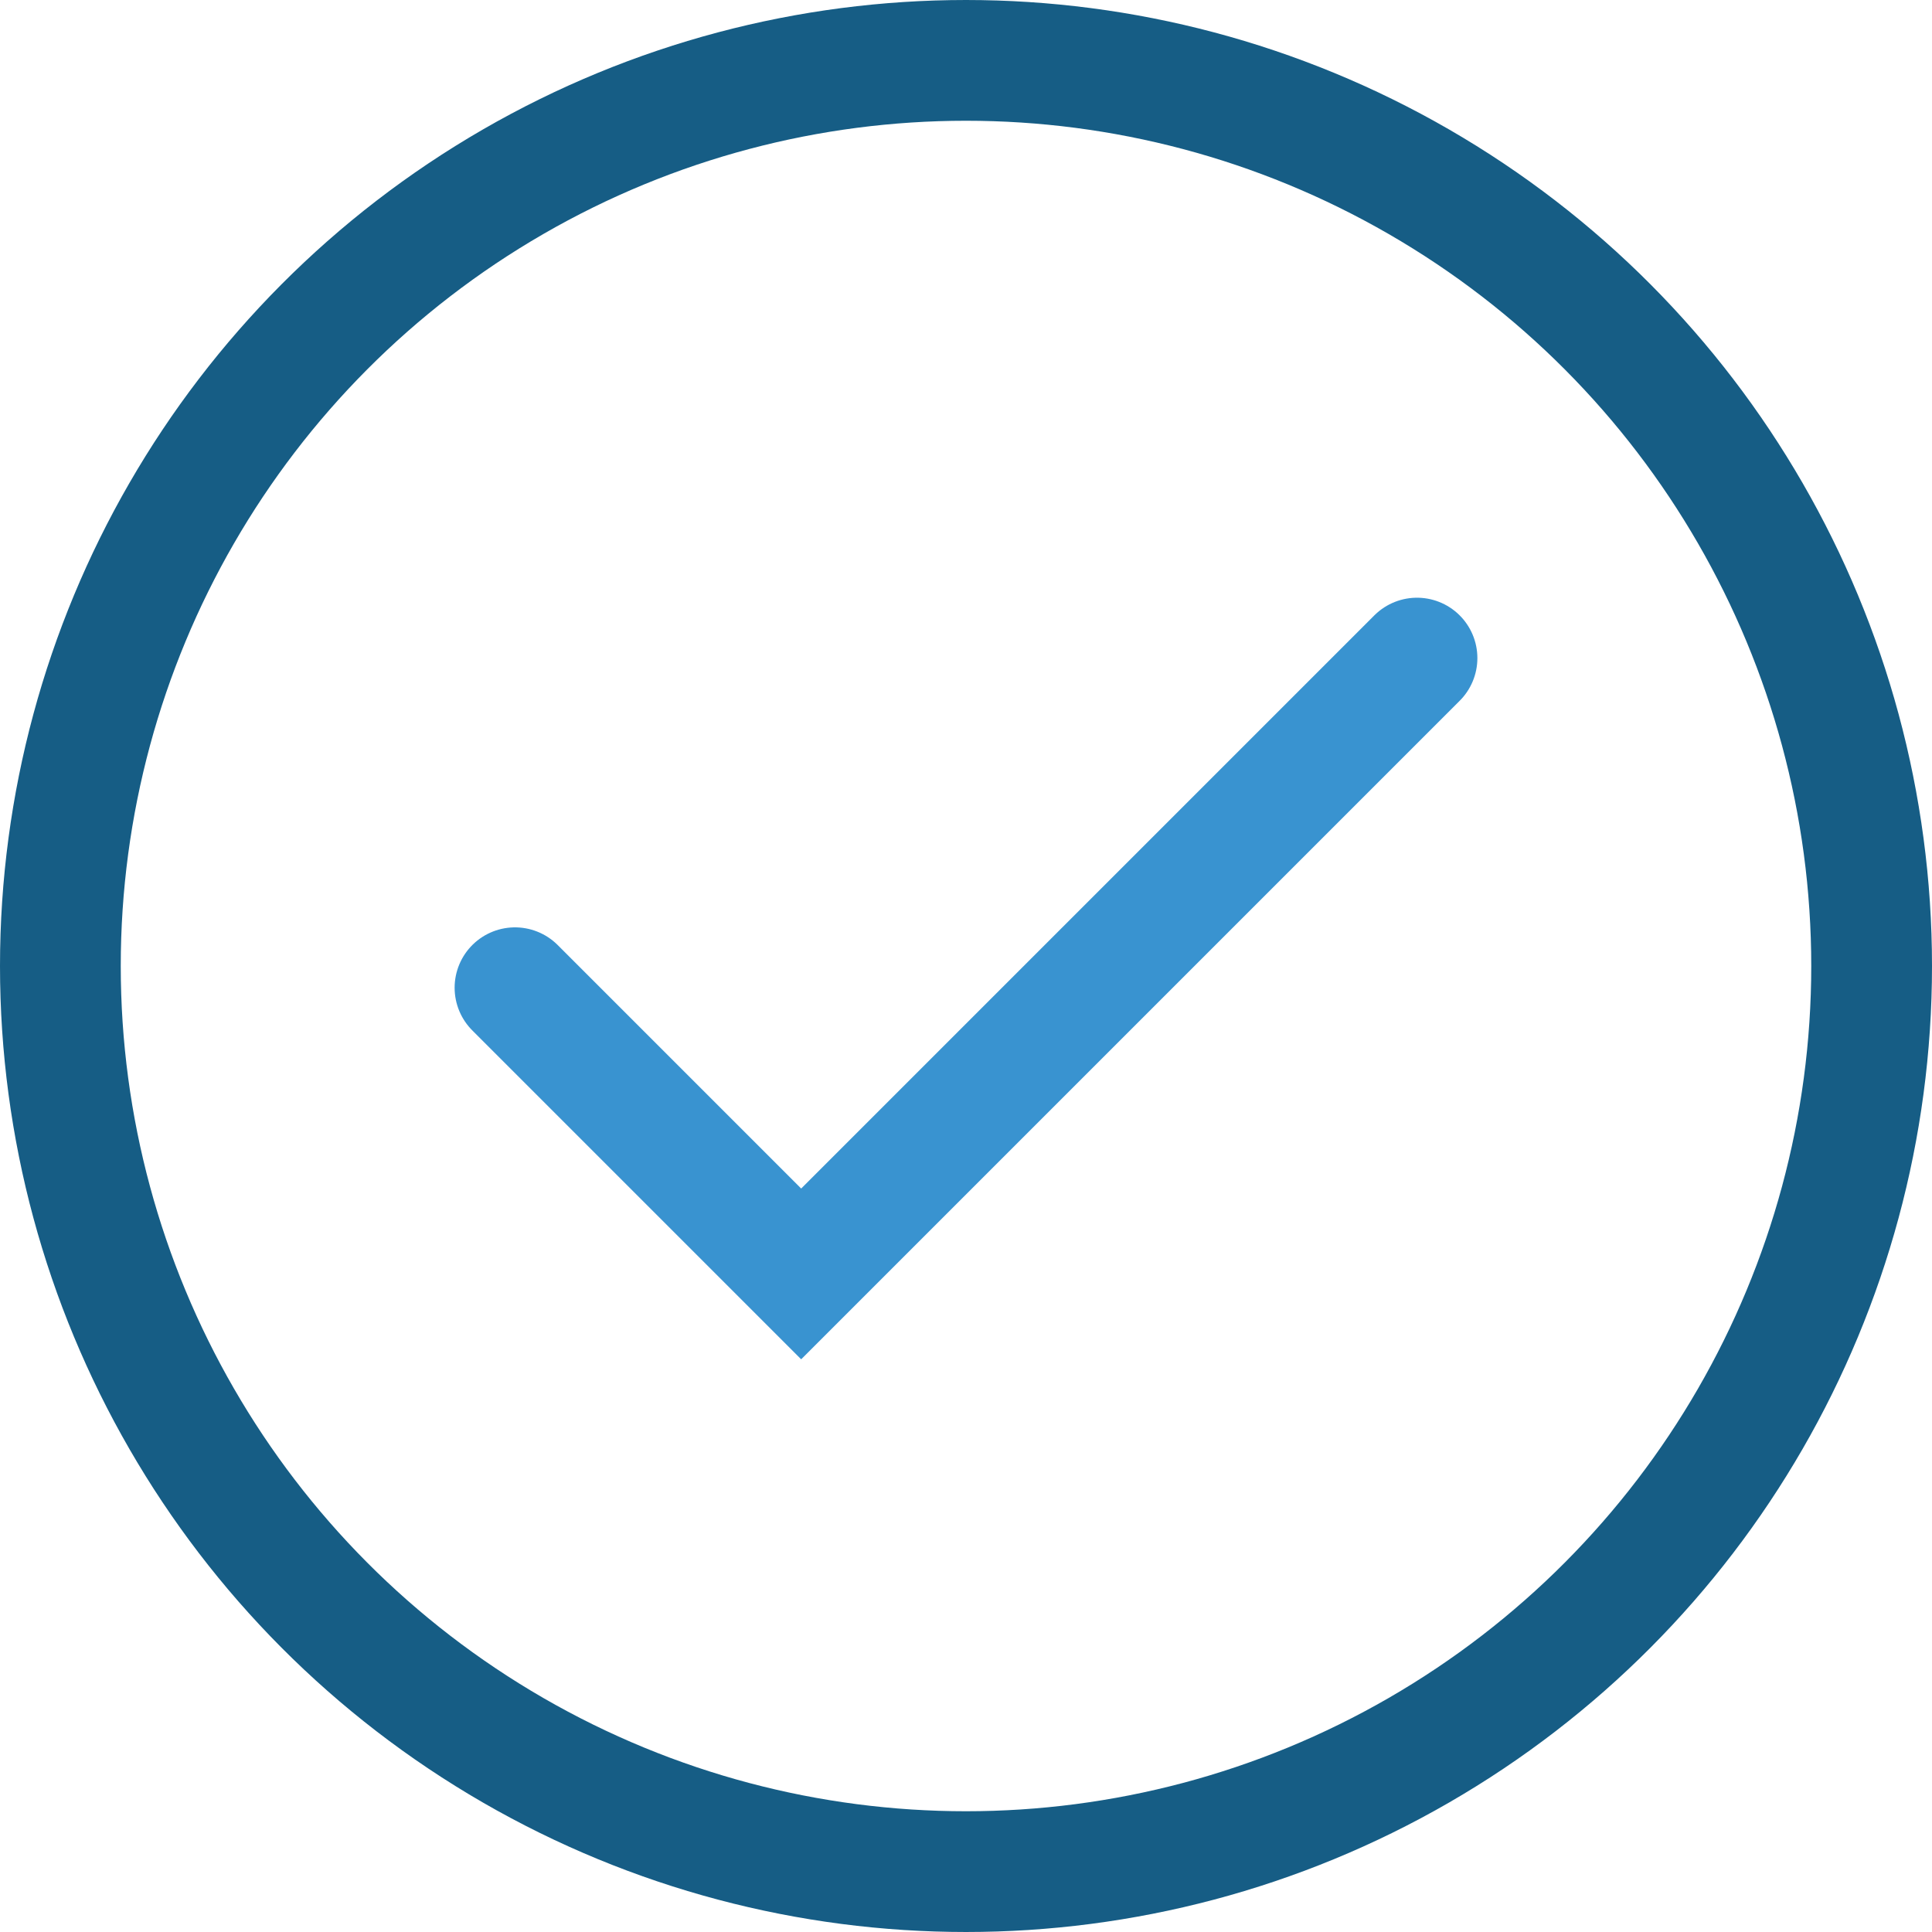 <?xml version="1.0" encoding="UTF-8"?> <!-- Generator: Adobe Illustrator 26.0.3, SVG Export Plug-In . SVG Version: 6.00 Build 0) --> <svg xmlns="http://www.w3.org/2000/svg" xmlns:xlink="http://www.w3.org/1999/xlink" version="1.1" id="Layer_1" x="0px" y="0px" width="32px" height="32px" viewBox="0 0 32 32" style="enable-background:new 0 0 32 32;" xml:space="preserve"> <style type="text/css"> .st0{fill:none;stroke:#165D85;stroke-width:2;stroke-miterlimit:10;} .st1{fill:none;stroke:#3993D0;stroke-width:2;stroke-linecap:round;stroke-miterlimit:10;} </style> <circle class="st0" cx="16" cy="16" r="15"></circle> <polyline class="st1" points="8.53,16.36 13.27,21.1 23.47,10.9 "></polyline> </svg> 